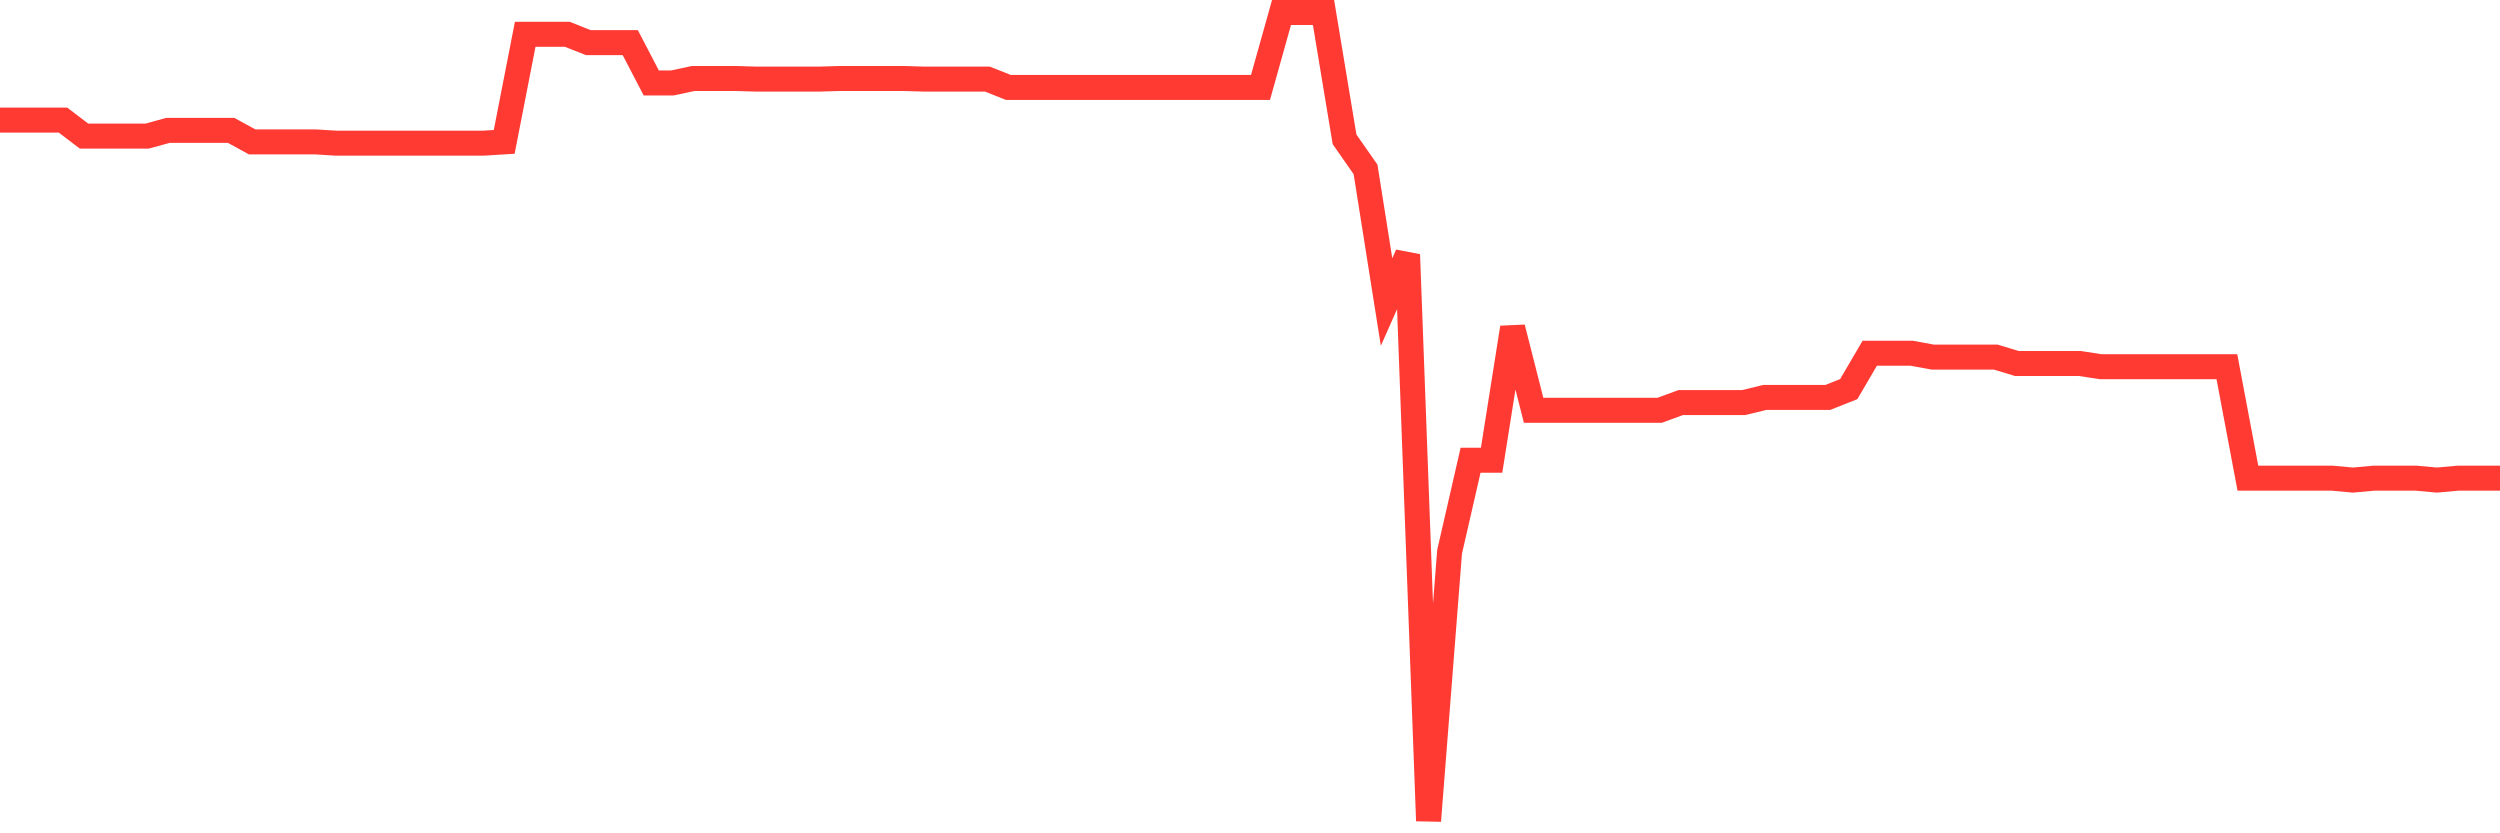 <svg
  xmlns="http://www.w3.org/2000/svg"
  xmlns:xlink="http://www.w3.org/1999/xlink"
  width="120"
  height="40"
  viewBox="0 0 120 40"
  preserveAspectRatio="none"
>
  <polyline
    points="0,5.765 1.008,5.765 2.017,5.765 3.025,5.765 4.034,6.534 5.042,6.534 6.05,6.534 7.059,6.534 8.067,6.257 9.076,6.257 10.084,6.257 11.092,6.257 12.101,6.81 13.109,6.81 14.118,6.81 15.126,6.81 16.134,6.872 17.143,6.872 18.151,6.872 19.16,6.872 20.168,6.872 21.176,6.872 22.185,6.872 23.193,6.872 24.202,6.81 25.21,1.645 26.218,1.645 27.227,1.645 28.235,2.045 29.244,2.045 30.252,2.045 31.261,3.982 32.269,3.982 33.277,3.767 34.286,3.767 35.294,3.767 36.303,3.797 37.311,3.797 38.319,3.797 39.328,3.797 40.336,3.767 41.345,3.767 42.353,3.767 43.361,3.767 44.37,3.797 45.378,3.797 46.387,3.797 47.395,3.797 48.403,4.197 49.412,4.197 50.42,4.197 51.429,4.197 52.437,4.197 53.445,4.197 54.454,4.197 55.462,4.197 56.471,4.197 57.479,4.197 58.487,4.197 59.496,4.197 60.504,4.197 61.513,0.6 62.521,0.6 63.529,0.6 64.538,6.687 65.546,8.132 66.555,14.497 67.563,12.222 68.571,39.4 69.58,26.487 70.588,22.091 71.597,22.091 72.605,15.726 73.613,19.693 74.622,19.693 75.63,19.693 76.639,19.693 77.647,19.693 78.655,19.693 79.664,19.693 80.672,19.324 81.681,19.324 82.689,19.324 83.697,19.324 84.706,19.078 85.714,19.078 86.723,19.078 87.731,19.078 88.739,18.678 89.748,16.956 90.756,16.956 91.765,16.956 92.773,17.141 93.782,17.141 94.79,17.141 95.798,17.141 96.807,17.448 97.815,17.448 98.824,17.448 99.832,17.448 100.84,17.602 101.849,17.602 102.857,17.602 103.866,17.602 104.874,17.602 105.882,17.602 106.891,17.602 107.899,22.952 108.908,22.952 109.916,22.952 110.924,22.952 111.933,22.952 112.941,23.044 113.95,22.952 114.958,22.952 115.966,22.952 116.975,23.044 117.983,22.952 118.992,22.952 120,22.952"
    fill="none"
    stroke="#ff3a33"
    stroke-width="1.2"
  >
  </polyline>
</svg>